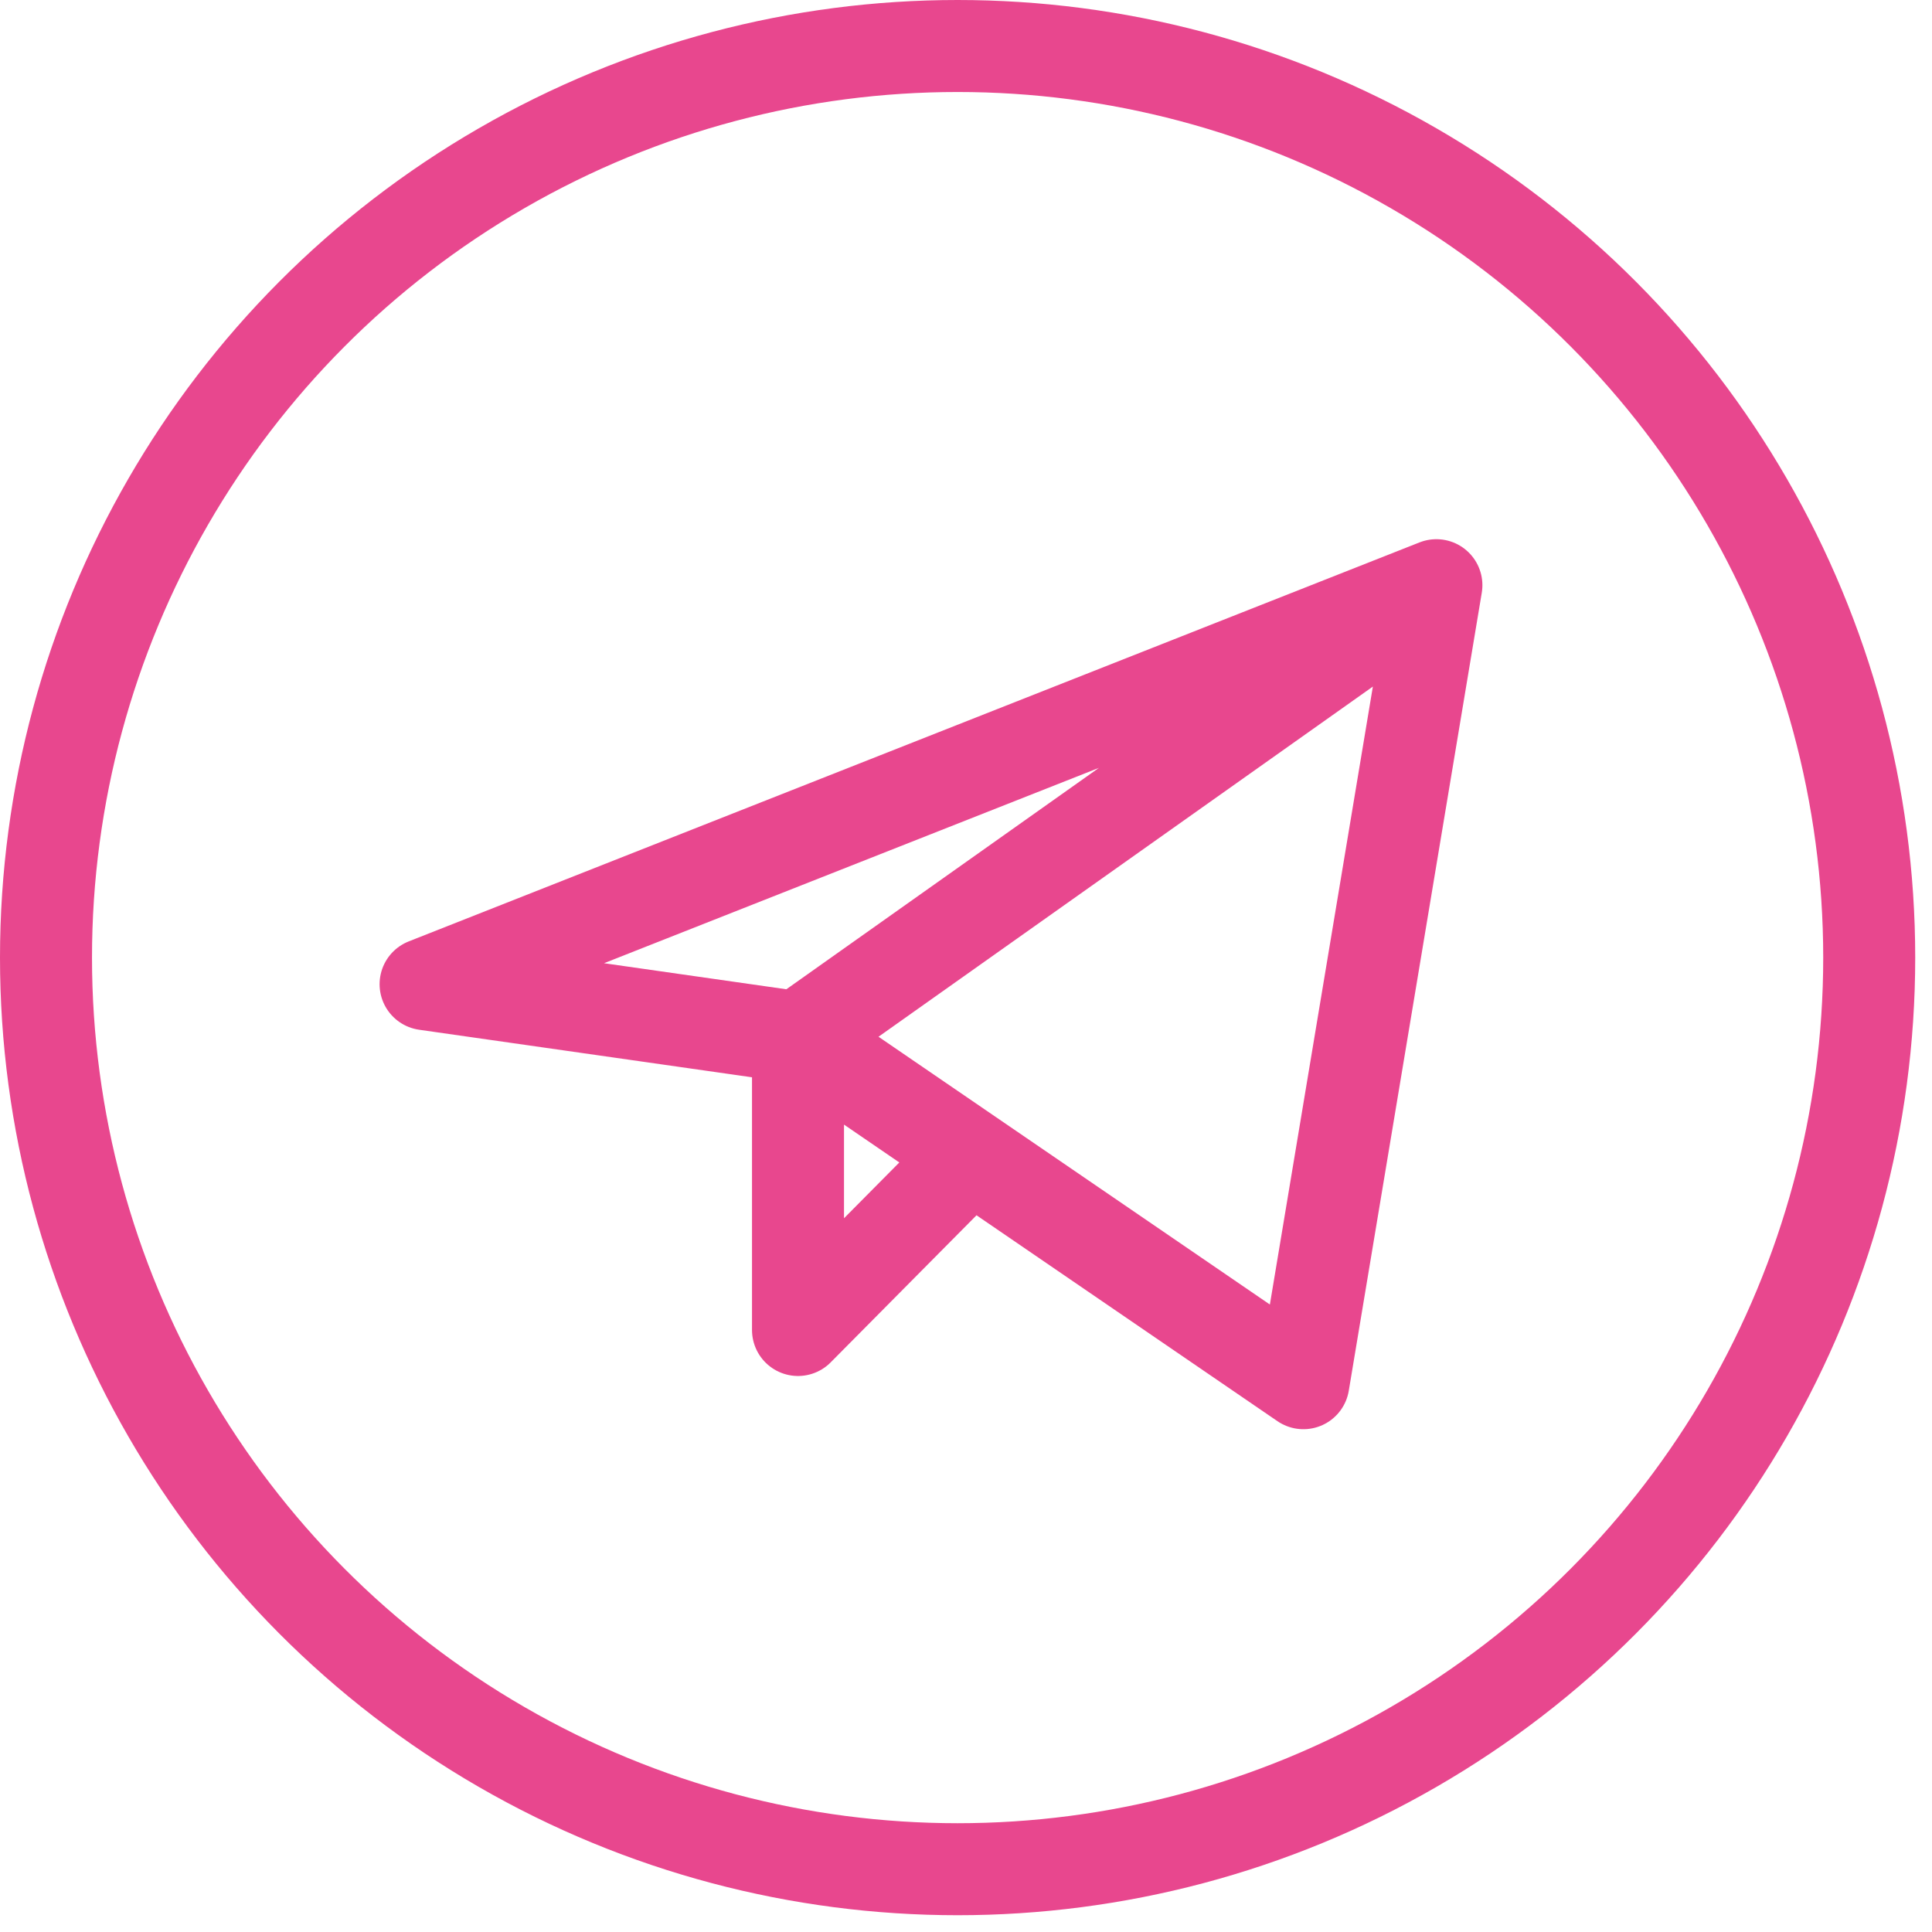 <?xml version="1.0" encoding="UTF-8"?> <svg xmlns="http://www.w3.org/2000/svg" width="105" height="105" viewBox="0 0 105 105" fill="none"><path d="M78.065 31.804L23.13 53.489L43.37 56.38M78.065 31.804L70.837 75.174L43.37 56.38M78.065 31.804L43.37 56.38M43.37 56.38V72.282L52.763 62.808" stroke="#E8478E" stroke-width="5" stroke-linecap="round" stroke-linejoin="round"></path><circle cx="52.044" cy="52.044" r="49.544" stroke="#E8478E" stroke-width="5"></circle></svg> 